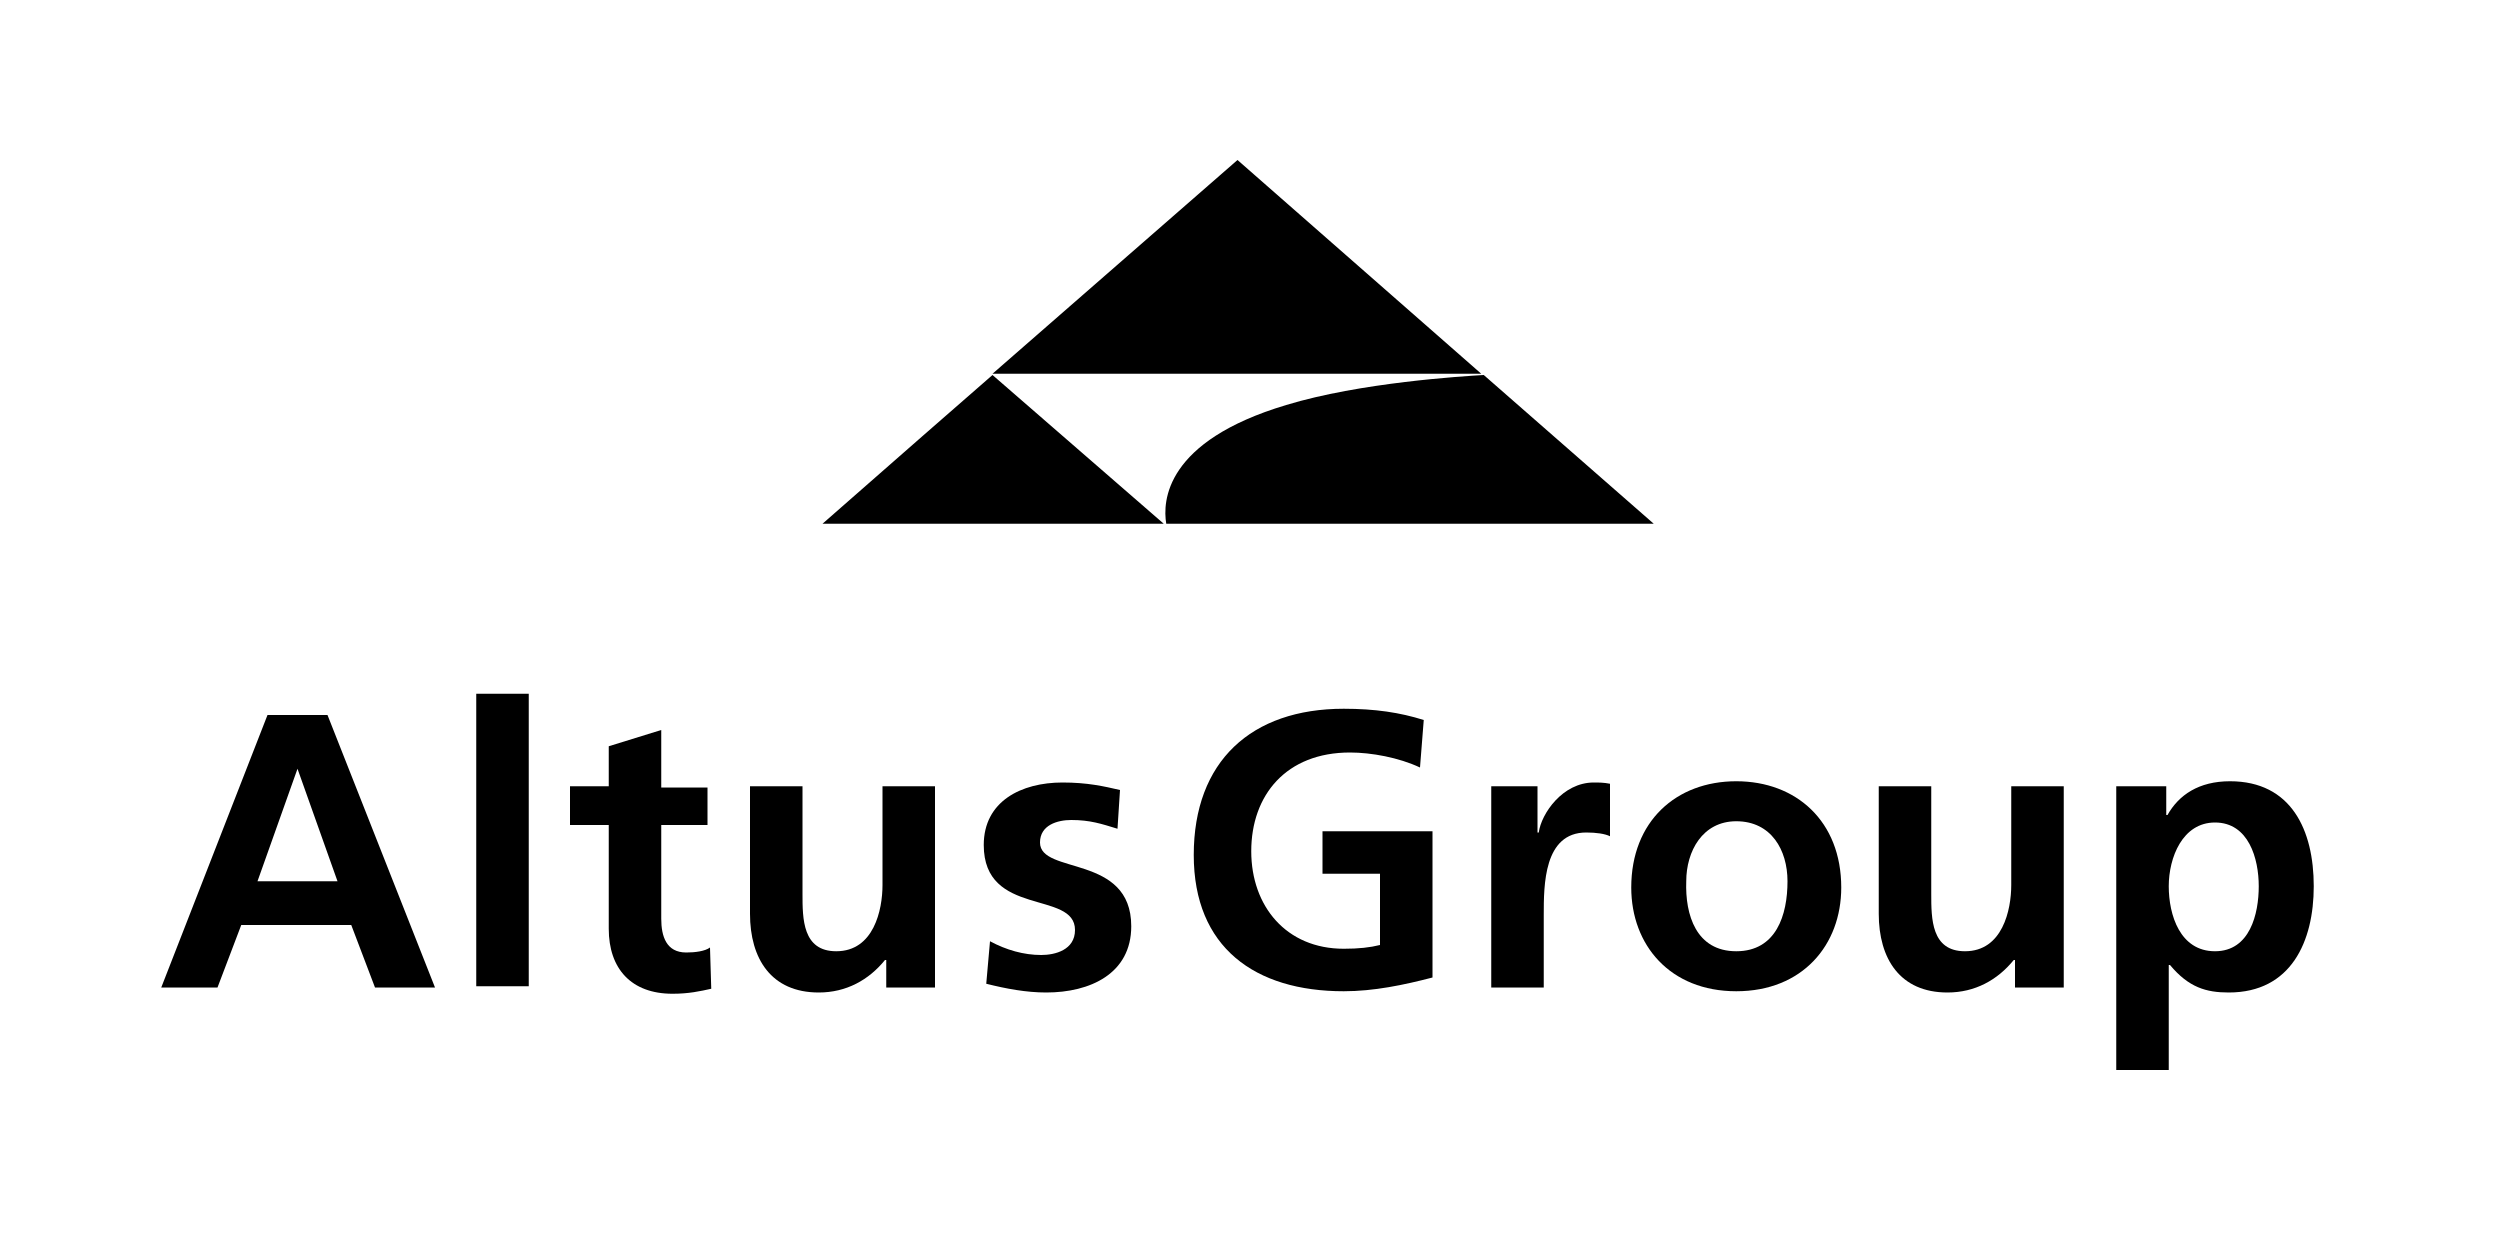 <svg enable-background="new 0 0 200 100" viewBox="0 0 200 100" xmlns="http://www.w3.org/2000/svg"><path d="m23.8 61.5 3.2 9h-6.4zm-2.4-4.3-8.5 21.8h4.5l1.9-5h8.8l1.9 5h4.8l-8.6-21.8z"/><path d="m38.1 55.5h4.2v23.4h-4.2z"/><path d="m48.7 66h-3.1v-3.1h3.1v-3.2l4.2-1.3v4.6h3.7v3h-3.7v7.5c0 1.4.4 2.7 2 2.7.7 0 1.5-.1 1.9-.4l.1 3.3c-.9.2-1.8.4-3.1.4-3.3 0-5.1-2-5.1-5.2z"/><path d="m74.9 79h-4v-2.2h-.1c-1.3 1.6-3.1 2.6-5.3 2.6-3.8 0-5.5-2.7-5.5-6.3v-10.2h4.2v8.6c0 2 0 4.6 2.7 4.6 3 0 3.7-3.3 3.7-5.3v-7.9h4.2v16.1z"/><path d="m89.4 66.3c-1.3-.4-2.2-.7-3.7-.7-1.1 0-2.5.4-2.5 1.8 0 2.6 7.3.9 7.3 6.7 0 3.8-3.3 5.3-6.8 5.3-1.6 0-3.2-.3-4.8-.7l.3-3.4c1.3.7 2.7 1.1 4.1 1.1 1.1 0 2.7-.4 2.7-2 0-3.2-7.3-1-7.3-6.8 0-3.5 3-5 6.3-5 2 0 3.3.3 4.6.6z"/><path d="m113.6 61.4c-1.7-.8-3.9-1.2-5.6-1.2-5.1 0-7.9 3.4-7.9 7.9 0 4.4 2.8 7.8 7.4 7.8 1.2 0 2.1-.1 2.9-.3v-5.7h-4.6v-3.4h8.8v11.7c-2.3.6-4.7 1.1-7.1 1.1-7.1 0-12-3.5-12-10.9 0-7.5 4.6-11.7 12-11.7 2.5 0 4.5.3 6.4.9z"/><path d="m119.3 62.9h3.7v3.7h.1c.2-1.5 1.9-4 4.4-4 .4 0 .8 0 1.3.1v4.2c-.4-.2-1.1-.3-1.9-.3-3.4 0-3.4 4.2-3.4 6.6v5.8h-4.2z"/><path d="m138.9 62.5c4.8 0 8.4 3.2 8.4 8.5 0 4.6-3.1 8.3-8.4 8.3s-8.4-3.7-8.4-8.3c0-5.3 3.6-8.5 8.4-8.5m0 13.6c3.2 0 4.1-2.9 4.1-5.6 0-2.5-1.3-4.8-4.1-4.8-2.7 0-4 2.4-4 4.8-.1 2.7.8 5.6 4 5.6"/><path d="m165.2 79h-4v-2.2h-.1c-1.3 1.6-3.1 2.6-5.3 2.6-3.8 0-5.5-2.7-5.5-6.3v-10.2h4.2v8.6c0 2 0 4.6 2.7 4.6 3 0 3.7-3.3 3.7-5.3v-7.9h4.2v16.1z"/><path d="m169.3 62.9h4v2.3h.1c.9-1.6 2.5-2.7 5-2.7 4.9 0 6.7 3.9 6.7 8.4 0 4.4-1.8 8.5-6.8 8.5-1.8 0-3.2-.4-4.7-2.2h-.1v8.4h-4.2zm4.2 8c0 2.3.9 5.2 3.7 5.2s3.5-3 3.5-5.2-.8-5.1-3.5-5.1c-2.6-0-3.7 2.8-3.7 5.1"/><path d="m99 12.8-4.7 4.1-14.9 13h39.1zm19.7 17.2c-1.7.1-9.9.6-15.8 2.4-9.7 2.9-9.9 7.7-9.6 9.5h30.5 8.5zm-39.3 0-5.5 4.8-8.1 7.1h10.5 16.9-.1z"/></svg>